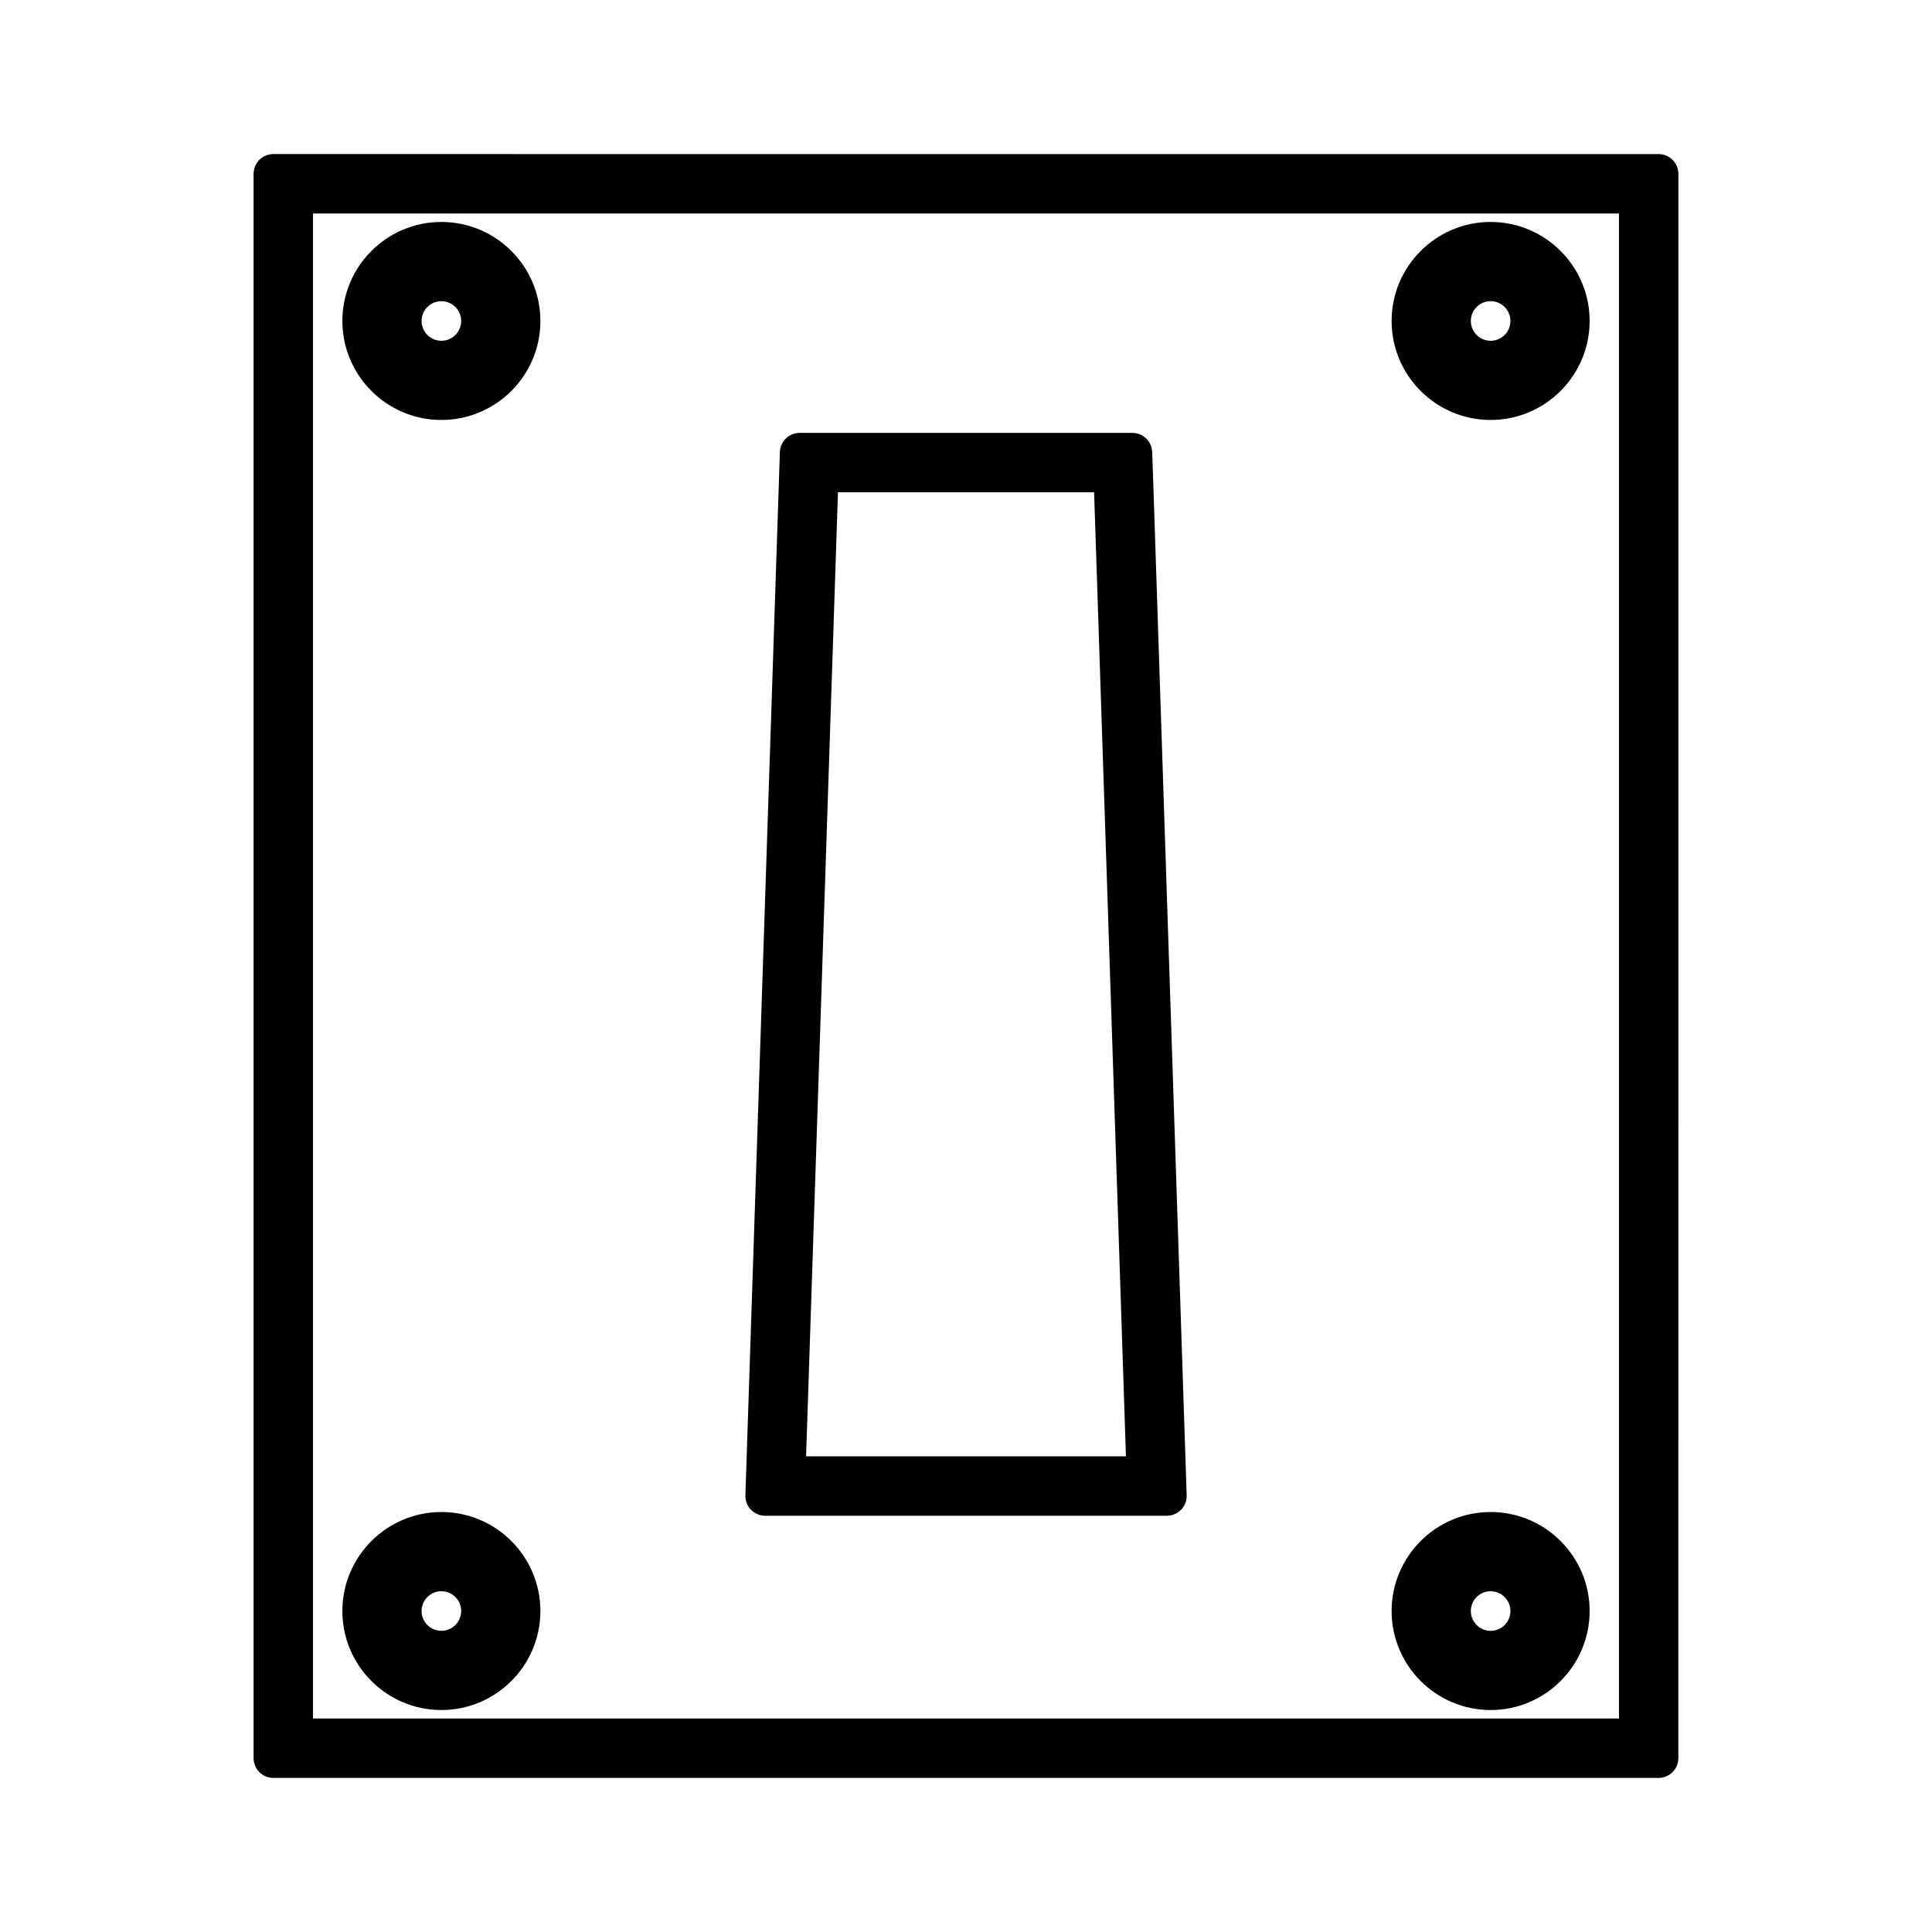 <?xml version="1.0" encoding="UTF-8"?>
<!-- Uploaded to: SVG Repo, www.svgrepo.com, Generator: SVG Repo Mixer Tools -->
<svg fill="#000000" width="800px" height="800px" version="1.1" viewBox="144 144 512 512" xmlns="http://www.w3.org/2000/svg">
 <g>
  <path d="m211.2 190.08v419.84c0 2.902 2.348 5.246 5.246 5.246h367.09c2.902 0 5.246-2.348 5.246-5.246l0.004-419.84c0-2.902-2.348-5.246-5.246-5.246l-367.09-0.004c-2.898 0-5.25 2.348-5.25 5.25zm15.746 10.496h346.1v398.85h-346.1z"/>
  <path d="m539.03 202.82c-14.469 0-26.238 11.77-26.238 26.238s11.77 26.238 26.238 26.238 26.238-11.77 26.238-26.238c0.004-14.469-11.77-26.238-26.238-26.238zm0 31.488c-2.898 0-5.246-2.352-5.246-5.246 0-2.898 2.352-5.246 5.246-5.246 2.898 0 5.246 2.352 5.246 5.246 0.004 2.894-2.348 5.246-5.246 5.246z"/>
  <path d="m260.97 544.7c-14.469 0-26.238 11.77-26.238 26.238s11.77 26.238 26.238 26.238 26.238-11.77 26.238-26.238c0-14.465-11.77-26.238-26.238-26.238zm0 31.488c-2.898 0-5.246-2.352-5.246-5.246 0-2.898 2.352-5.246 5.246-5.246 2.898 0 5.246 2.352 5.246 5.246s-2.352 5.246-5.246 5.246z"/>
  <path d="m260.97 202.82c-14.469 0-26.238 11.77-26.238 26.238s11.77 26.238 26.238 26.238 26.238-11.77 26.238-26.238-11.77-26.238-26.238-26.238zm0 31.488c-2.898 0-5.246-2.352-5.246-5.246 0-2.898 2.352-5.246 5.246-5.246 2.898 0 5.246 2.352 5.246 5.246s-2.352 5.246-5.246 5.246z"/>
  <path d="m449.34 263.79c-0.102-2.828-2.414-5.07-5.242-5.07h-88.18c-2.828 0-5.148 2.246-5.242 5.074l-9.141 276.47c-0.051 1.422 0.484 2.801 1.469 3.824 0.988 1.023 2.352 1.602 3.773 1.602h106.46c1.422 0 2.781-0.578 3.773-1.602 0.992-1.023 1.523-2.398 1.469-3.824l-8.957-271.41zm-91.719 266.15 8.449-255.48h67.879l8.438 255.48z"/>
  <path d="m539.03 544.7c-14.469 0-26.238 11.77-26.238 26.238s11.77 26.238 26.238 26.238 26.238-11.77 26.238-26.238c0.004-14.465-11.77-26.238-26.238-26.238zm0 31.488c-2.898 0-5.246-2.352-5.246-5.246 0-2.898 2.352-5.246 5.246-5.246 2.898 0 5.246 2.352 5.246 5.246 0.004 2.894-2.348 5.246-5.246 5.246z"/>
 </g>
</svg>
